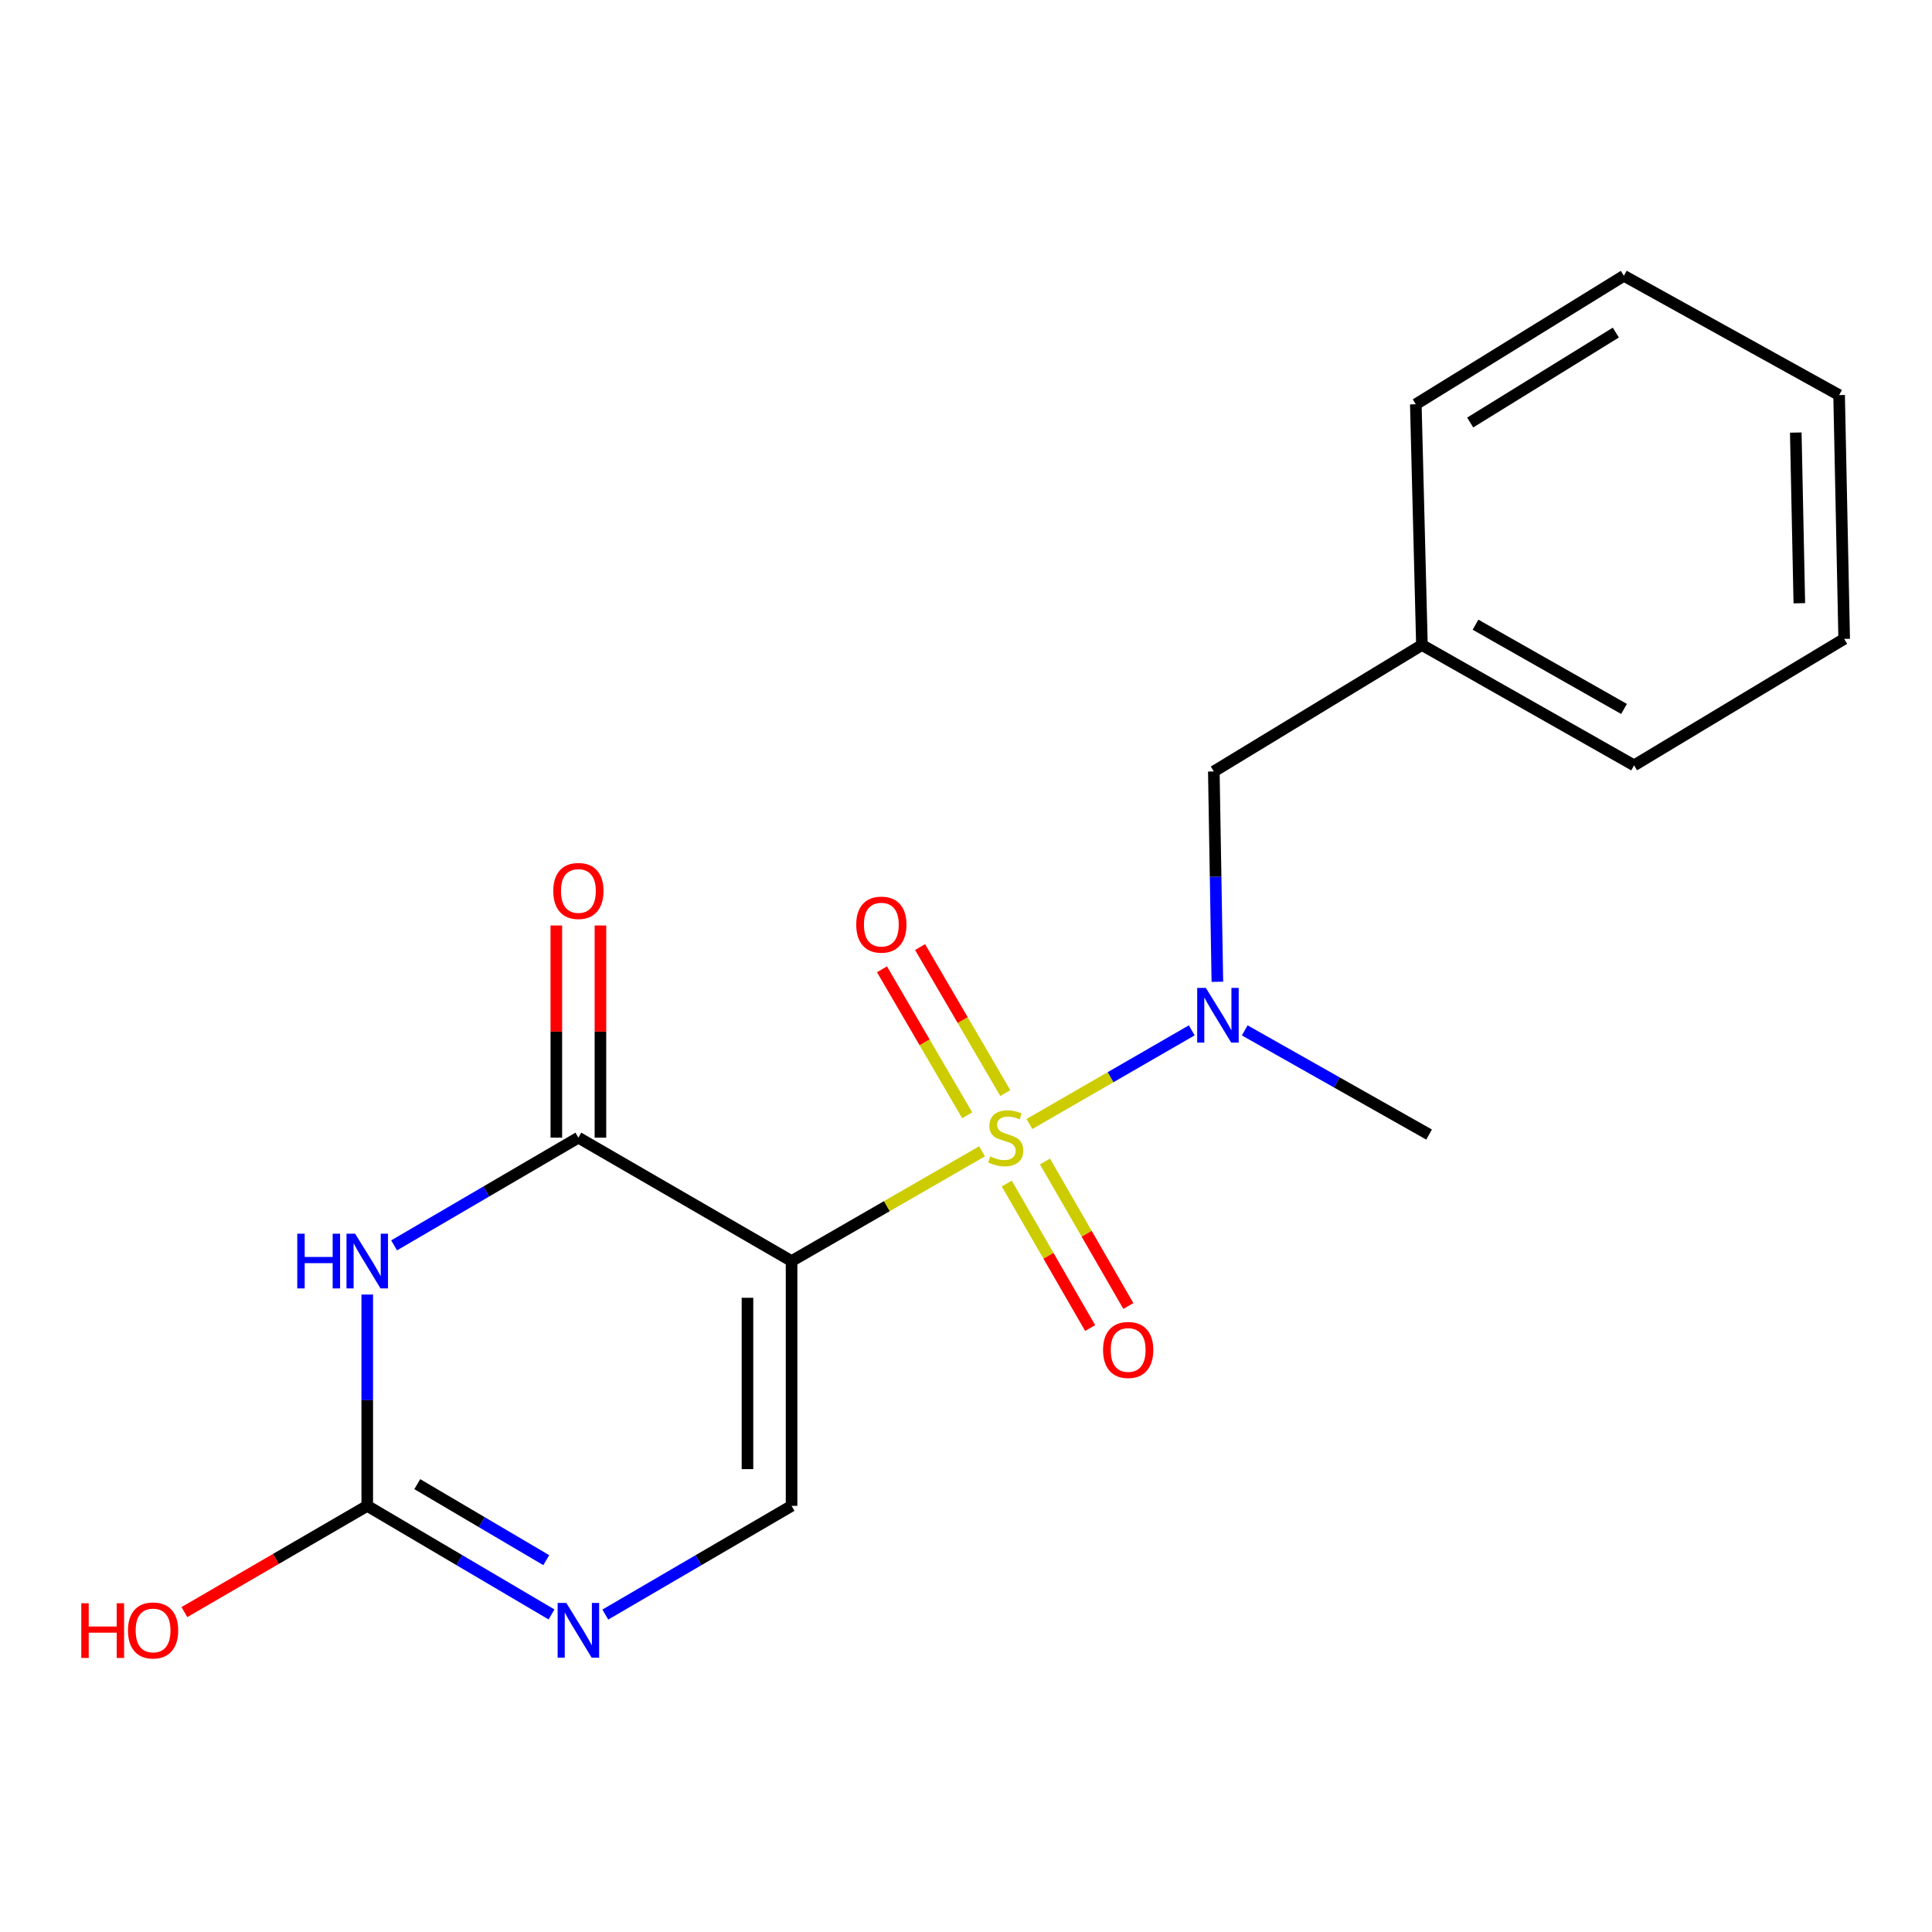 <?xml version='1.0' encoding='iso-8859-1'?>
<svg version='1.1' baseProfile='full'
              xmlns='http://www.w3.org/2000/svg'
                      xmlns:rdkit='http://www.rdkit.org/xml'
                      xmlns:xlink='http://www.w3.org/1999/xlink'
                  xml:space='preserve'
width='1000px' height='1000px' viewBox='0 0 1000 1000'>
<!-- END OF HEADER -->
<rect style='opacity:1.0;fill:#FFFFFF;stroke:none' width='1000' height='1000' x='0' y='0'> </rect>
<path class='bond-0' d='M 508.302,595.922 L 459.01,624.323' style='fill:none;fill-rule:evenodd;stroke:#CCCC00;stroke-width:6px;stroke-linecap:butt;stroke-linejoin:miter;stroke-opacity:1' />
<path class='bond-0' d='M 459.01,624.323 L 409.718,652.725' style='fill:none;fill-rule:evenodd;stroke:#000000;stroke-width:6px;stroke-linecap:butt;stroke-linejoin:miter;stroke-opacity:1' />
<path class='bond-6' d='M 532.83,581.78 L 574.839,557.545' style='fill:none;fill-rule:evenodd;stroke:#CCCC00;stroke-width:6px;stroke-linecap:butt;stroke-linejoin:miter;stroke-opacity:1' />
<path class='bond-6' d='M 574.839,557.545 L 616.847,533.31' style='fill:none;fill-rule:evenodd;stroke:#0000FF;stroke-width:6px;stroke-linecap:butt;stroke-linejoin:miter;stroke-opacity:1' />
<path class='bond-7' d='M 520.333,565.78 L 498.28,527.992' style='fill:none;fill-rule:evenodd;stroke:#CCCC00;stroke-width:6px;stroke-linecap:butt;stroke-linejoin:miter;stroke-opacity:1' />
<path class='bond-7' d='M 498.28,527.992 L 476.226,490.204' style='fill:none;fill-rule:evenodd;stroke:#FF0000;stroke-width:6px;stroke-linecap:butt;stroke-linejoin:miter;stroke-opacity:1' />
<path class='bond-7' d='M 500.618,577.286 L 478.565,539.498' style='fill:none;fill-rule:evenodd;stroke:#CCCC00;stroke-width:6px;stroke-linecap:butt;stroke-linejoin:miter;stroke-opacity:1' />
<path class='bond-7' d='M 478.565,539.498 L 456.511,501.71' style='fill:none;fill-rule:evenodd;stroke:#FF0000;stroke-width:6px;stroke-linecap:butt;stroke-linejoin:miter;stroke-opacity:1' />
<path class='bond-8' d='M 521.108,612.601 L 542.685,649.997' style='fill:none;fill-rule:evenodd;stroke:#CCCC00;stroke-width:6px;stroke-linecap:butt;stroke-linejoin:miter;stroke-opacity:1' />
<path class='bond-8' d='M 542.685,649.997 L 564.262,687.393' style='fill:none;fill-rule:evenodd;stroke:#FF0000;stroke-width:6px;stroke-linecap:butt;stroke-linejoin:miter;stroke-opacity:1' />
<path class='bond-8' d='M 540.88,601.193 L 562.457,638.589' style='fill:none;fill-rule:evenodd;stroke:#CCCC00;stroke-width:6px;stroke-linecap:butt;stroke-linejoin:miter;stroke-opacity:1' />
<path class='bond-8' d='M 562.457,638.589 L 584.033,675.985' style='fill:none;fill-rule:evenodd;stroke:#FF0000;stroke-width:6px;stroke-linecap:butt;stroke-linejoin:miter;stroke-opacity:1' />
<path class='bond-1' d='M 409.718,652.725 L 299.375,588.847' style='fill:none;fill-rule:evenodd;stroke:#000000;stroke-width:6px;stroke-linecap:butt;stroke-linejoin:miter;stroke-opacity:1' />
<path class='bond-3' d='M 409.718,652.725 L 409.718,779.427' style='fill:none;fill-rule:evenodd;stroke:#000000;stroke-width:6px;stroke-linecap:butt;stroke-linejoin:miter;stroke-opacity:1' />
<path class='bond-3' d='M 386.891,671.73 L 386.891,760.421' style='fill:none;fill-rule:evenodd;stroke:#000000;stroke-width:6px;stroke-linecap:butt;stroke-linejoin:miter;stroke-opacity:1' />
<path class='bond-2' d='M 299.375,588.847 L 251.682,616.722' style='fill:none;fill-rule:evenodd;stroke:#000000;stroke-width:6px;stroke-linecap:butt;stroke-linejoin:miter;stroke-opacity:1' />
<path class='bond-2' d='M 251.682,616.722 L 203.989,644.598' style='fill:none;fill-rule:evenodd;stroke:#0000FF;stroke-width:6px;stroke-linecap:butt;stroke-linejoin:miter;stroke-opacity:1' />
<path class='bond-9' d='M 310.788,588.847 L 310.788,533.941' style='fill:none;fill-rule:evenodd;stroke:#000000;stroke-width:6px;stroke-linecap:butt;stroke-linejoin:miter;stroke-opacity:1' />
<path class='bond-9' d='M 310.788,533.941 L 310.788,479.034' style='fill:none;fill-rule:evenodd;stroke:#FF0000;stroke-width:6px;stroke-linecap:butt;stroke-linejoin:miter;stroke-opacity:1' />
<path class='bond-9' d='M 287.961,588.847 L 287.961,533.941' style='fill:none;fill-rule:evenodd;stroke:#000000;stroke-width:6px;stroke-linecap:butt;stroke-linejoin:miter;stroke-opacity:1' />
<path class='bond-9' d='M 287.961,533.941 L 287.961,479.034' style='fill:none;fill-rule:evenodd;stroke:#FF0000;stroke-width:6px;stroke-linecap:butt;stroke-linejoin:miter;stroke-opacity:1' />
<path class='bond-19' d='M 190.085,670.052 L 190.085,724.739' style='fill:none;fill-rule:evenodd;stroke:#0000FF;stroke-width:6px;stroke-linecap:butt;stroke-linejoin:miter;stroke-opacity:1' />
<path class='bond-19' d='M 190.085,724.739 L 190.085,779.427' style='fill:none;fill-rule:evenodd;stroke:#000000;stroke-width:6px;stroke-linecap:butt;stroke-linejoin:miter;stroke-opacity:1' />
<path class='bond-5' d='M 409.718,779.427 L 361.513,807.565' style='fill:none;fill-rule:evenodd;stroke:#000000;stroke-width:6px;stroke-linecap:butt;stroke-linejoin:miter;stroke-opacity:1' />
<path class='bond-5' d='M 361.513,807.565 L 313.309,835.703' style='fill:none;fill-rule:evenodd;stroke:#0000FF;stroke-width:6px;stroke-linecap:butt;stroke-linejoin:miter;stroke-opacity:1' />
<path class='bond-4' d='M 190.085,779.427 L 237.774,807.532' style='fill:none;fill-rule:evenodd;stroke:#000000;stroke-width:6px;stroke-linecap:butt;stroke-linejoin:miter;stroke-opacity:1' />
<path class='bond-4' d='M 237.774,807.532 L 285.463,835.638' style='fill:none;fill-rule:evenodd;stroke:#0000FF;stroke-width:6px;stroke-linecap:butt;stroke-linejoin:miter;stroke-opacity:1' />
<path class='bond-4' d='M 215.982,768.193 L 249.364,787.867' style='fill:none;fill-rule:evenodd;stroke:#000000;stroke-width:6px;stroke-linecap:butt;stroke-linejoin:miter;stroke-opacity:1' />
<path class='bond-4' d='M 249.364,787.867 L 282.747,807.54' style='fill:none;fill-rule:evenodd;stroke:#0000FF;stroke-width:6px;stroke-linecap:butt;stroke-linejoin:miter;stroke-opacity:1' />
<path class='bond-11' d='M 190.085,779.427 L 142.762,806.924' style='fill:none;fill-rule:evenodd;stroke:#000000;stroke-width:6px;stroke-linecap:butt;stroke-linejoin:miter;stroke-opacity:1' />
<path class='bond-11' d='M 142.762,806.924 L 95.44,834.421' style='fill:none;fill-rule:evenodd;stroke:#FF0000;stroke-width:6px;stroke-linecap:butt;stroke-linejoin:miter;stroke-opacity:1' />
<path class='bond-10' d='M 630.111,508.175 L 629.192,453.741' style='fill:none;fill-rule:evenodd;stroke:#0000FF;stroke-width:6px;stroke-linecap:butt;stroke-linejoin:miter;stroke-opacity:1' />
<path class='bond-10' d='M 629.192,453.741 L 628.273,399.308' style='fill:none;fill-rule:evenodd;stroke:#000000;stroke-width:6px;stroke-linecap:butt;stroke-linejoin:miter;stroke-opacity:1' />
<path class='bond-13' d='M 644.282,533.332 L 691.988,560.291' style='fill:none;fill-rule:evenodd;stroke:#0000FF;stroke-width:6px;stroke-linecap:butt;stroke-linejoin:miter;stroke-opacity:1' />
<path class='bond-13' d='M 691.988,560.291 L 739.693,587.249' style='fill:none;fill-rule:evenodd;stroke:#000000;stroke-width:6px;stroke-linecap:butt;stroke-linejoin:miter;stroke-opacity:1' />
<path class='bond-12' d='M 628.273,399.308 L 735.99,333.845' style='fill:none;fill-rule:evenodd;stroke:#000000;stroke-width:6px;stroke-linecap:butt;stroke-linejoin:miter;stroke-opacity:1' />
<path class='bond-14' d='M 735.99,333.845 L 845.801,396.15' style='fill:none;fill-rule:evenodd;stroke:#000000;stroke-width:6px;stroke-linecap:butt;stroke-linejoin:miter;stroke-opacity:1' />
<path class='bond-14' d='M 763.727,323.337 L 840.594,366.951' style='fill:none;fill-rule:evenodd;stroke:#000000;stroke-width:6px;stroke-linecap:butt;stroke-linejoin:miter;stroke-opacity:1' />
<path class='bond-15' d='M 735.99,333.845 L 732.82,209.248' style='fill:none;fill-rule:evenodd;stroke:#000000;stroke-width:6px;stroke-linecap:butt;stroke-linejoin:miter;stroke-opacity:1' />
<path class='bond-17' d='M 845.801,396.15 L 954.545,330.688' style='fill:none;fill-rule:evenodd;stroke:#000000;stroke-width:6px;stroke-linecap:butt;stroke-linejoin:miter;stroke-opacity:1' />
<path class='bond-16' d='M 732.82,209.248 L 840.512,142.746' style='fill:none;fill-rule:evenodd;stroke:#000000;stroke-width:6px;stroke-linecap:butt;stroke-linejoin:miter;stroke-opacity:1' />
<path class='bond-16' d='M 760.967,218.695 L 836.352,172.143' style='fill:none;fill-rule:evenodd;stroke:#000000;stroke-width:6px;stroke-linecap:butt;stroke-linejoin:miter;stroke-opacity:1' />
<path class='bond-18' d='M 840.512,142.746 L 951.92,204.493' style='fill:none;fill-rule:evenodd;stroke:#000000;stroke-width:6px;stroke-linecap:butt;stroke-linejoin:miter;stroke-opacity:1' />
<path class='bond-20' d='M 954.545,330.688 L 951.92,204.493' style='fill:none;fill-rule:evenodd;stroke:#000000;stroke-width:6px;stroke-linecap:butt;stroke-linejoin:miter;stroke-opacity:1' />
<path class='bond-20' d='M 931.33,312.233 L 929.492,223.897' style='fill:none;fill-rule:evenodd;stroke:#000000;stroke-width:6px;stroke-linecap:butt;stroke-linejoin:miter;stroke-opacity:1' />
<path  class='atom-0' d='M 512.58 598.567
Q 512.9 598.687, 514.22 599.247
Q 515.54 599.807, 516.98 600.167
Q 518.46 600.487, 519.9 600.487
Q 522.58 600.487, 524.14 599.207
Q 525.7 597.887, 525.7 595.607
Q 525.7 594.047, 524.9 593.087
Q 524.14 592.127, 522.94 591.607
Q 521.74 591.087, 519.74 590.487
Q 517.22 589.727, 515.7 589.007
Q 514.22 588.287, 513.14 586.767
Q 512.1 585.247, 512.1 582.687
Q 512.1 579.127, 514.5 576.927
Q 516.94 574.727, 521.74 574.727
Q 525.02 574.727, 528.74 576.287
L 527.82 579.367
Q 524.42 577.967, 521.86 577.967
Q 519.1 577.967, 517.58 579.127
Q 516.06 580.247, 516.1 582.207
Q 516.1 583.727, 516.86 584.647
Q 517.66 585.567, 518.78 586.087
Q 519.94 586.607, 521.86 587.207
Q 524.42 588.007, 525.94 588.807
Q 527.46 589.607, 528.54 591.247
Q 529.66 592.847, 529.66 595.607
Q 529.66 599.527, 527.02 601.647
Q 524.42 603.727, 520.06 603.727
Q 517.54 603.727, 515.62 603.167
Q 513.74 602.647, 511.5 601.727
L 512.58 598.567
' fill='#CCCC00'/>
<path  class='atom-3' d='M 153.865 638.565
L 157.705 638.565
L 157.705 650.605
L 172.185 650.605
L 172.185 638.565
L 176.025 638.565
L 176.025 666.885
L 172.185 666.885
L 172.185 653.805
L 157.705 653.805
L 157.705 666.885
L 153.865 666.885
L 153.865 638.565
' fill='#0000FF'/>
<path  class='atom-3' d='M 183.825 638.565
L 193.105 653.565
Q 194.025 655.045, 195.505 657.725
Q 196.985 660.405, 197.065 660.565
L 197.065 638.565
L 200.825 638.565
L 200.825 666.885
L 196.945 666.885
L 186.985 650.485
Q 185.825 648.565, 184.585 646.365
Q 183.385 644.165, 183.025 643.485
L 183.025 666.885
L 179.345 666.885
L 179.345 638.565
L 183.825 638.565
' fill='#0000FF'/>
<path  class='atom-6' d='M 293.115 829.677
L 302.395 844.677
Q 303.315 846.157, 304.795 848.837
Q 306.275 851.517, 306.355 851.677
L 306.355 829.677
L 310.115 829.677
L 310.115 857.997
L 306.235 857.997
L 296.275 841.597
Q 295.115 839.677, 293.875 837.477
Q 292.675 835.277, 292.315 834.597
L 292.315 857.997
L 288.635 857.997
L 288.635 829.677
L 293.115 829.677
' fill='#0000FF'/>
<path  class='atom-7' d='M 624.143 511.33
L 633.423 526.33
Q 634.343 527.81, 635.823 530.49
Q 637.303 533.17, 637.383 533.33
L 637.383 511.33
L 641.143 511.33
L 641.143 539.65
L 637.263 539.65
L 627.303 523.25
Q 626.143 521.33, 624.903 519.13
Q 623.703 516.93, 623.343 516.25
L 623.343 539.65
L 619.663 539.65
L 619.663 511.33
L 624.143 511.33
' fill='#0000FF'/>
<path  class='atom-8' d='M 443.183 478.584
Q 443.183 471.784, 446.543 467.984
Q 449.903 464.184, 456.183 464.184
Q 462.463 464.184, 465.823 467.984
Q 469.183 471.784, 469.183 478.584
Q 469.183 485.464, 465.783 489.384
Q 462.383 493.264, 456.183 493.264
Q 449.943 493.264, 446.543 489.384
Q 443.183 485.504, 443.183 478.584
M 456.183 490.064
Q 460.503 490.064, 462.823 487.184
Q 465.183 484.264, 465.183 478.584
Q 465.183 473.024, 462.823 470.224
Q 460.503 467.384, 456.183 467.384
Q 451.863 467.384, 449.503 470.184
Q 447.183 472.984, 447.183 478.584
Q 447.183 484.304, 449.503 487.184
Q 451.863 490.064, 456.183 490.064
' fill='#FF0000'/>
<path  class='atom-9' d='M 570.938 698.737
Q 570.938 691.937, 574.298 688.137
Q 577.658 684.337, 583.938 684.337
Q 590.218 684.337, 593.578 688.137
Q 596.938 691.937, 596.938 698.737
Q 596.938 705.617, 593.538 709.537
Q 590.138 713.417, 583.938 713.417
Q 577.698 713.417, 574.298 709.537
Q 570.938 705.657, 570.938 698.737
M 583.938 710.217
Q 588.258 710.217, 590.578 707.337
Q 592.938 704.417, 592.938 698.737
Q 592.938 693.177, 590.578 690.377
Q 588.258 687.537, 583.938 687.537
Q 579.618 687.537, 577.258 690.337
Q 574.938 693.137, 574.938 698.737
Q 574.938 704.457, 577.258 707.337
Q 579.618 710.217, 583.938 710.217
' fill='#FF0000'/>
<path  class='atom-10' d='M 286.375 461.16
Q 286.375 454.36, 289.735 450.56
Q 293.095 446.76, 299.375 446.76
Q 305.655 446.76, 309.015 450.56
Q 312.375 454.36, 312.375 461.16
Q 312.375 468.04, 308.975 471.96
Q 305.575 475.84, 299.375 475.84
Q 293.135 475.84, 289.735 471.96
Q 286.375 468.08, 286.375 461.16
M 299.375 472.64
Q 303.695 472.64, 306.015 469.76
Q 308.375 466.84, 308.375 461.16
Q 308.375 455.6, 306.015 452.8
Q 303.695 449.96, 299.375 449.96
Q 295.055 449.96, 292.695 452.76
Q 290.375 455.56, 290.375 461.16
Q 290.375 466.88, 292.695 469.76
Q 295.055 472.64, 299.375 472.64
' fill='#FF0000'/>
<path  class='atom-12' d='M 42.075 829.837
L 45.915 829.837
L 45.915 841.877
L 60.395 841.877
L 60.395 829.837
L 64.235 829.837
L 64.235 858.157
L 60.395 858.157
L 60.395 845.077
L 45.915 845.077
L 45.915 858.157
L 42.075 858.157
L 42.075 829.837
' fill='#FF0000'/>
<path  class='atom-12' d='M 66.235 843.917
Q 66.235 837.117, 69.595 833.317
Q 72.955 829.517, 79.235 829.517
Q 85.515 829.517, 88.875 833.317
Q 92.235 837.117, 92.235 843.917
Q 92.235 850.797, 88.835 854.717
Q 85.435 858.597, 79.235 858.597
Q 72.995 858.597, 69.595 854.717
Q 66.235 850.837, 66.235 843.917
M 79.235 855.397
Q 83.555 855.397, 85.875 852.517
Q 88.235 849.597, 88.235 843.917
Q 88.235 838.357, 85.875 835.557
Q 83.555 832.717, 79.235 832.717
Q 74.915 832.717, 72.555 835.517
Q 70.235 838.317, 70.235 843.917
Q 70.235 849.637, 72.555 852.517
Q 74.915 855.397, 79.235 855.397
' fill='#FF0000'/>
</svg>
